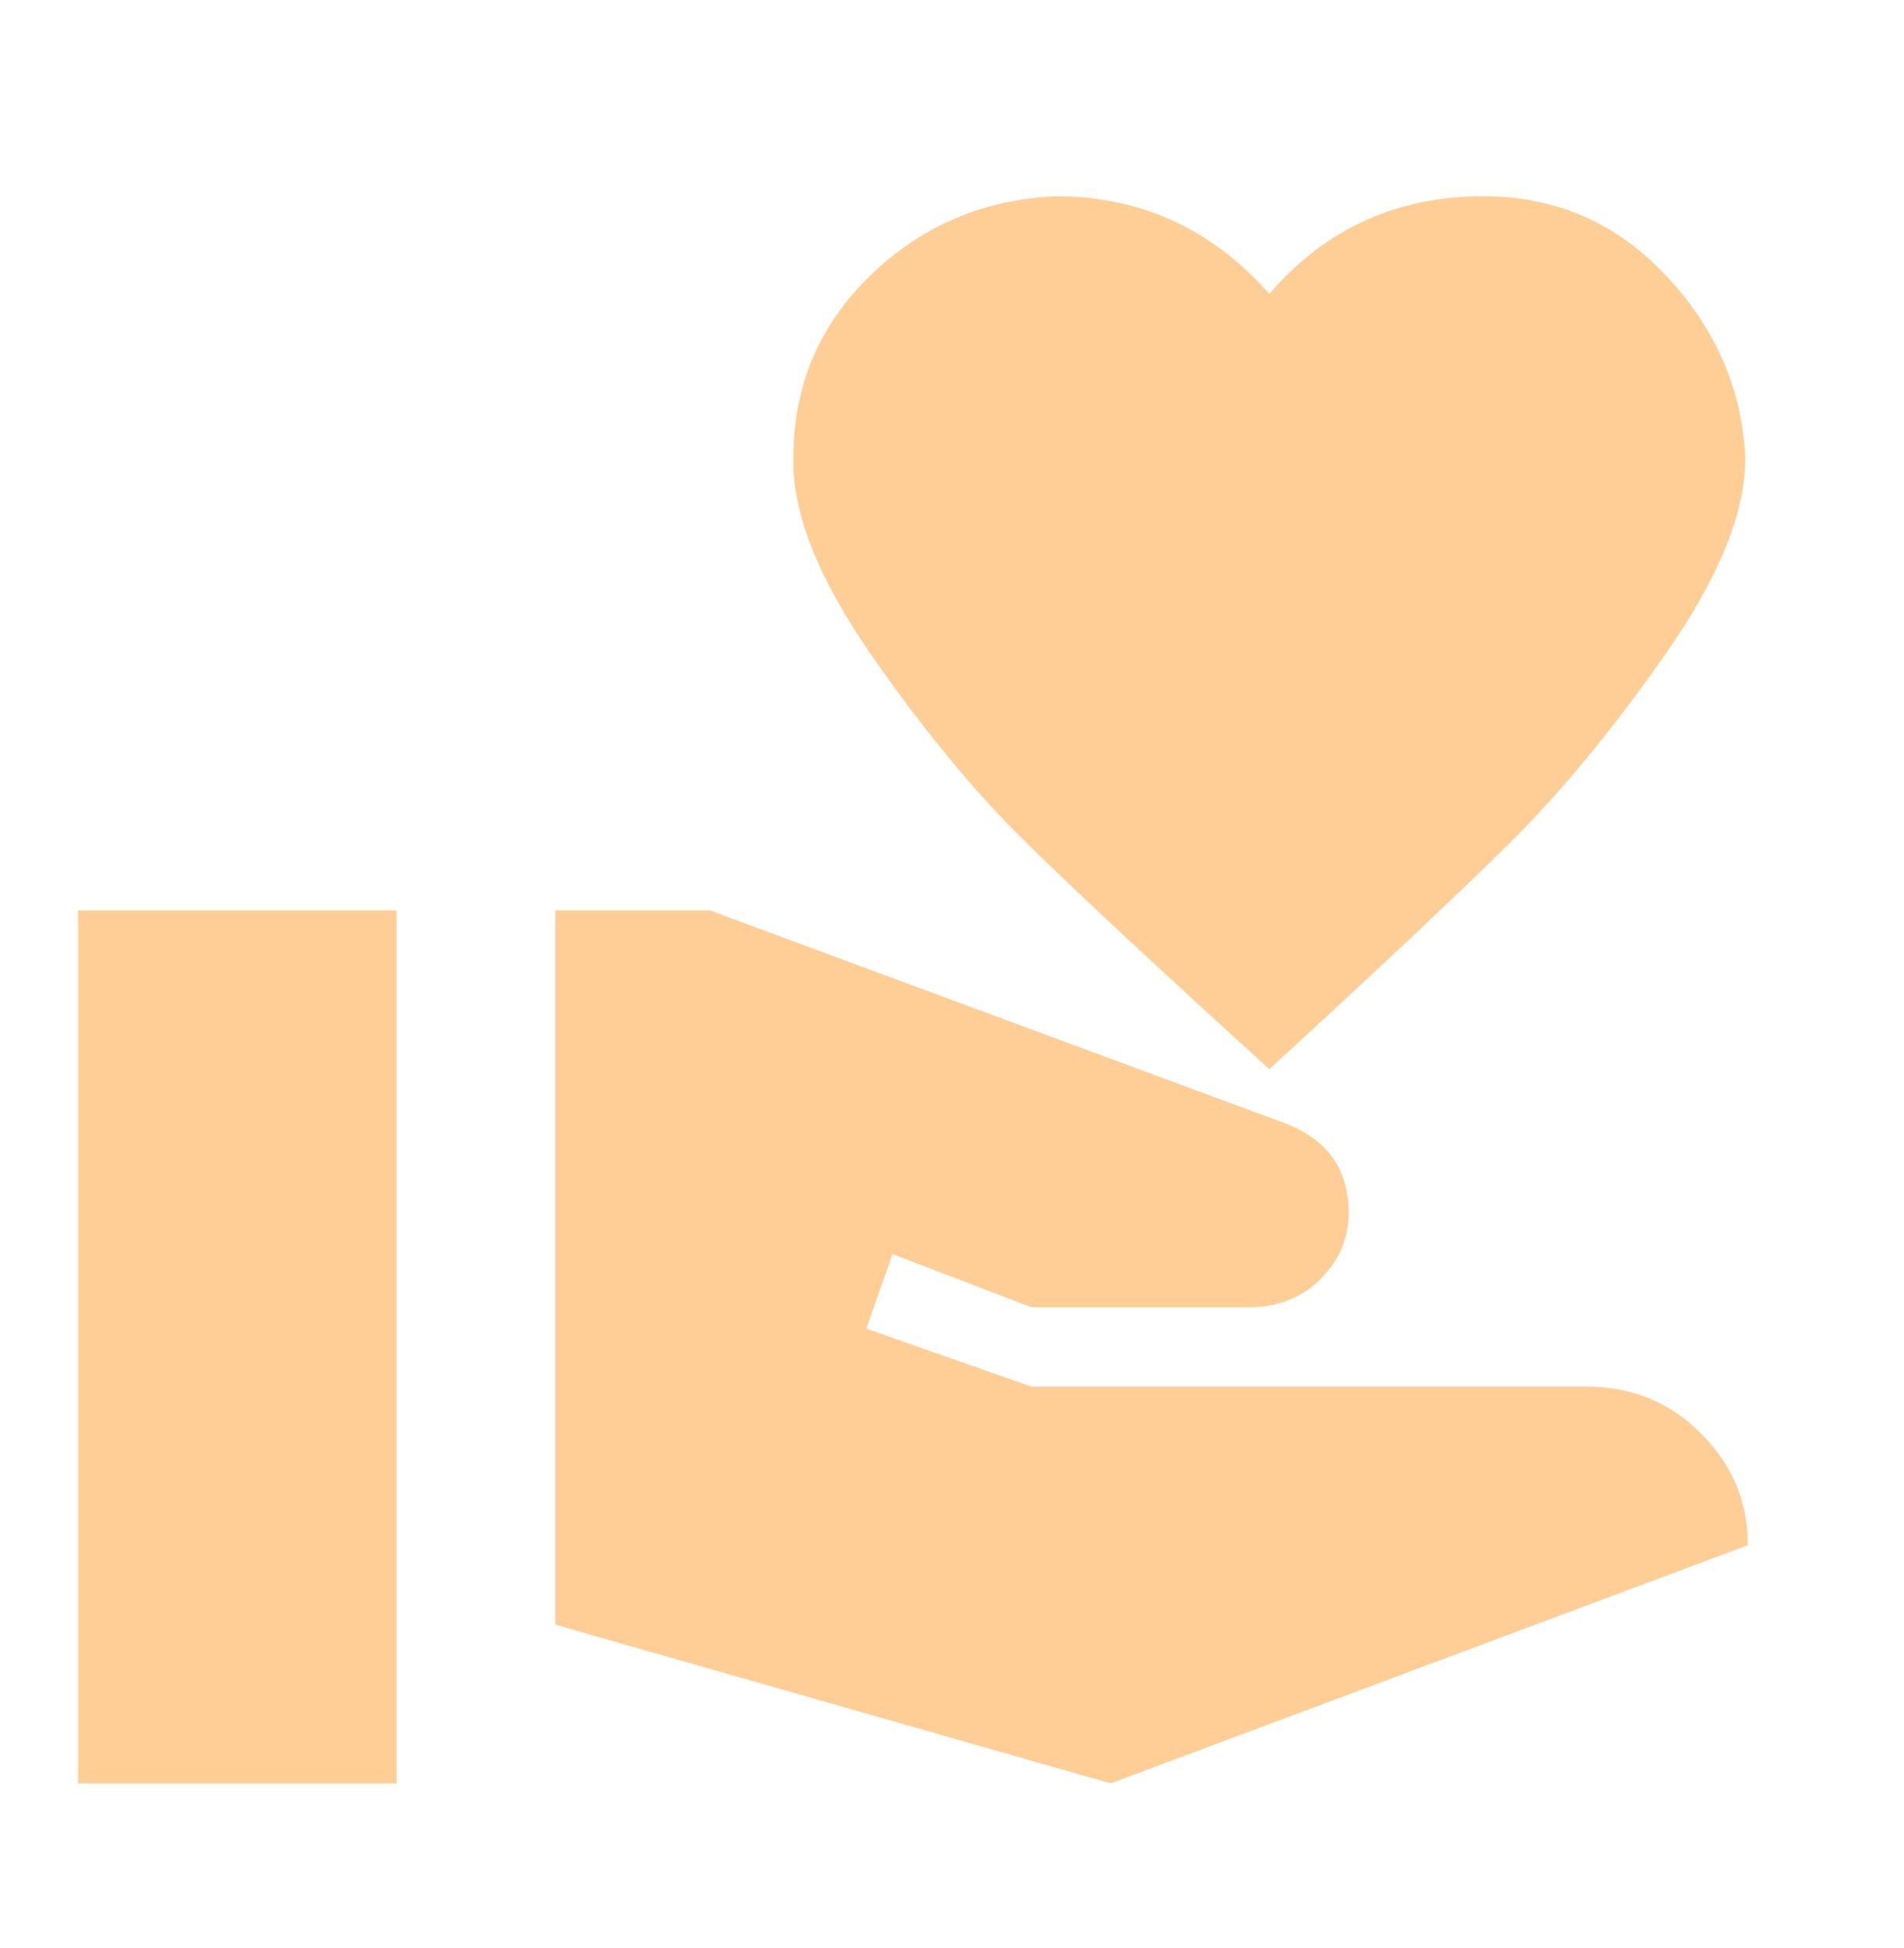 <svg width="44" height="45" viewBox="0 0 44 45" fill="none" xmlns="http://www.w3.org/2000/svg">
<path d="M36.666 32.034C37.718 32.034 38.604 32.4 39.325 33.134C40.046 33.867 40.4 34.723 40.388 35.7L25.666 41.2L12.833 37.534V21.034H16.408L29.736 25.965C30.69 26.344 31.166 27.029 31.166 28.019C31.166 28.593 30.959 29.094 30.543 29.522C30.128 29.95 29.602 30.176 28.966 30.2H23.833L20.625 28.972L20.02 30.695L23.833 32.034H36.666ZM29.333 6.789C30.629 5.285 32.279 4.534 34.283 4.534C35.945 4.534 37.351 5.145 38.5 6.367C39.649 7.589 40.26 8.995 40.333 10.584C40.333 11.843 39.722 13.346 38.5 15.094C37.278 16.841 36.074 18.302 34.888 19.475C33.703 20.649 31.851 22.39 29.333 24.7C26.791 22.39 24.921 20.649 23.723 19.475C22.525 18.302 21.321 16.841 20.111 15.094C18.901 13.346 18.309 11.843 18.333 10.584C18.333 8.921 18.926 7.516 20.111 6.367C21.297 5.218 22.727 4.607 24.401 4.534C26.357 4.534 28.001 5.285 29.333 6.789ZM1.804 21.034H9.166V41.2H1.804V21.034Z" fill="#FFCE96"/>
</svg>
